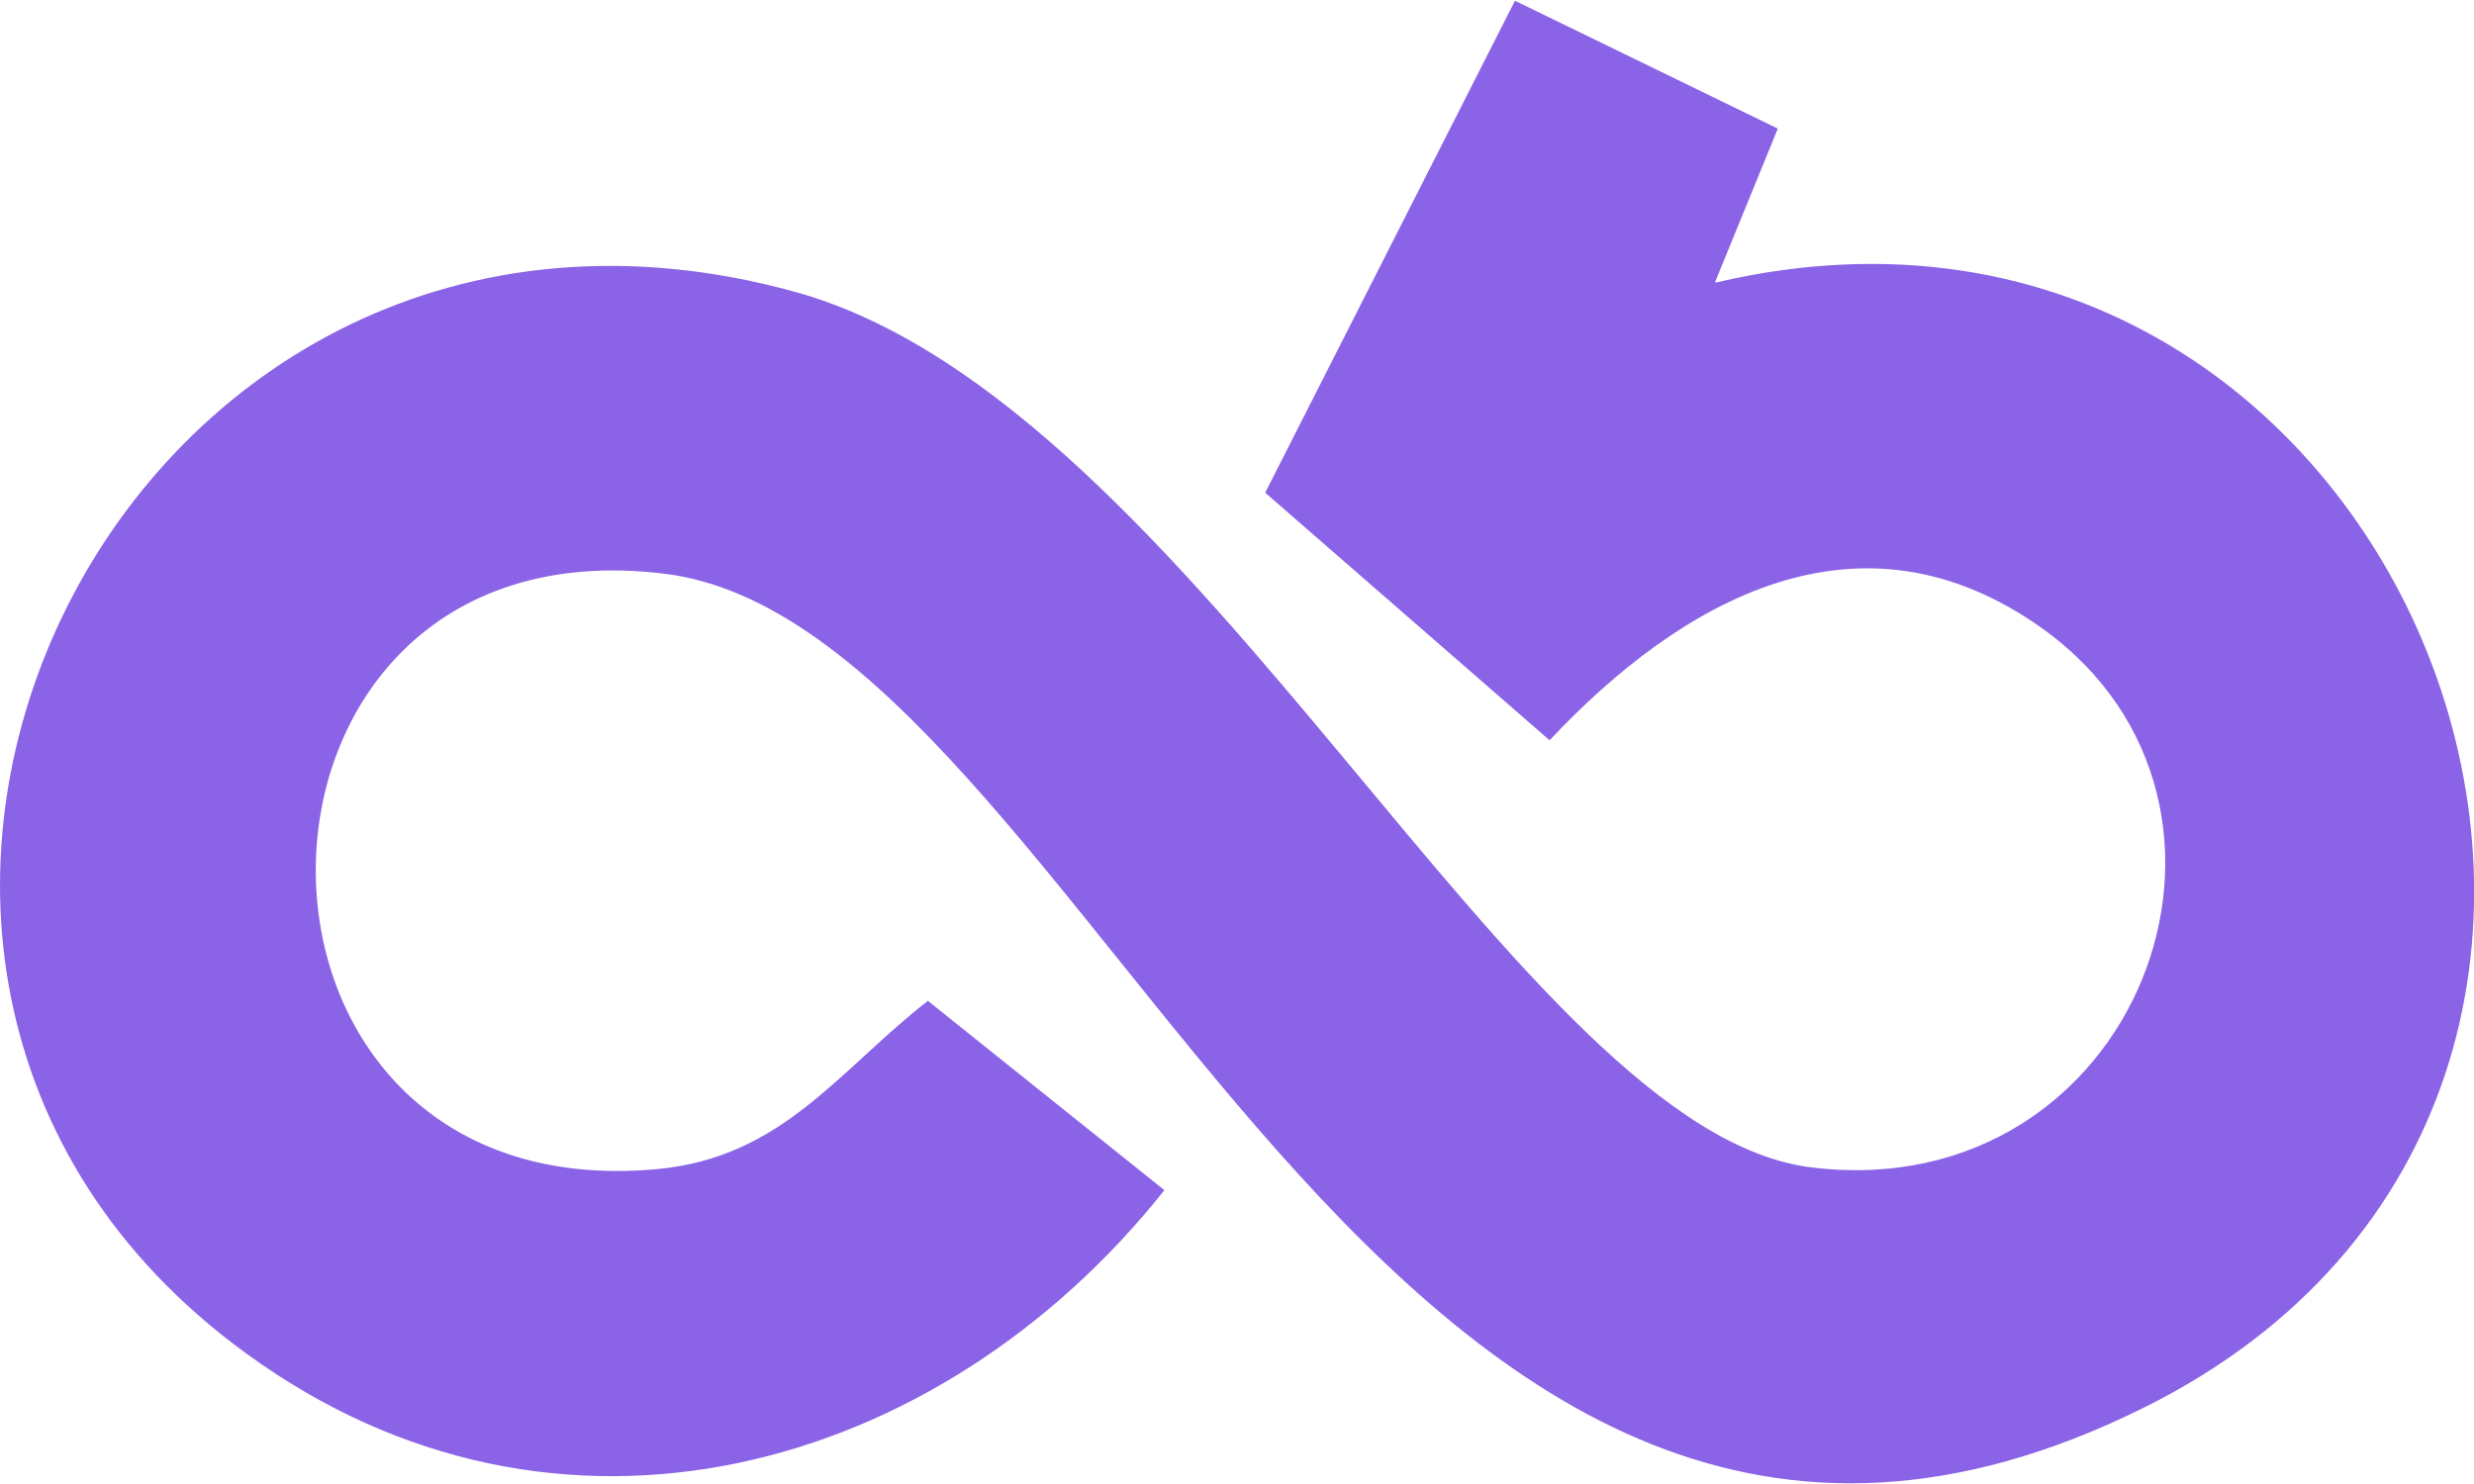<svg width="20" height="12" viewBox="0 0 20 12" fill="none" xmlns="http://www.w3.org/2000/svg">
<path d="M13.878 2.283C19.533 0.961 22.487 8.813 17.34 11.378C11.177 14.453 8.811 5.044 5.362 4.638C1.659 4.193 1.592 9.794 5.308 9.454C6.324 9.362 6.779 8.656 7.501 8.093L9.413 9.624C7.594 11.914 4.506 12.778 1.993 10.946C-2.352 7.792 0.99 0.856 6.431 2.361C9.68 3.264 12.274 9.166 14.653 9.441C17.273 9.755 18.517 6.523 16.512 5.083C15.027 4.023 13.584 4.861 12.527 5.986L10.228 3.984L12.247 0.006L14.372 1.04L13.864 2.283H13.878Z" fill="#8B63E7"/>
</svg>
